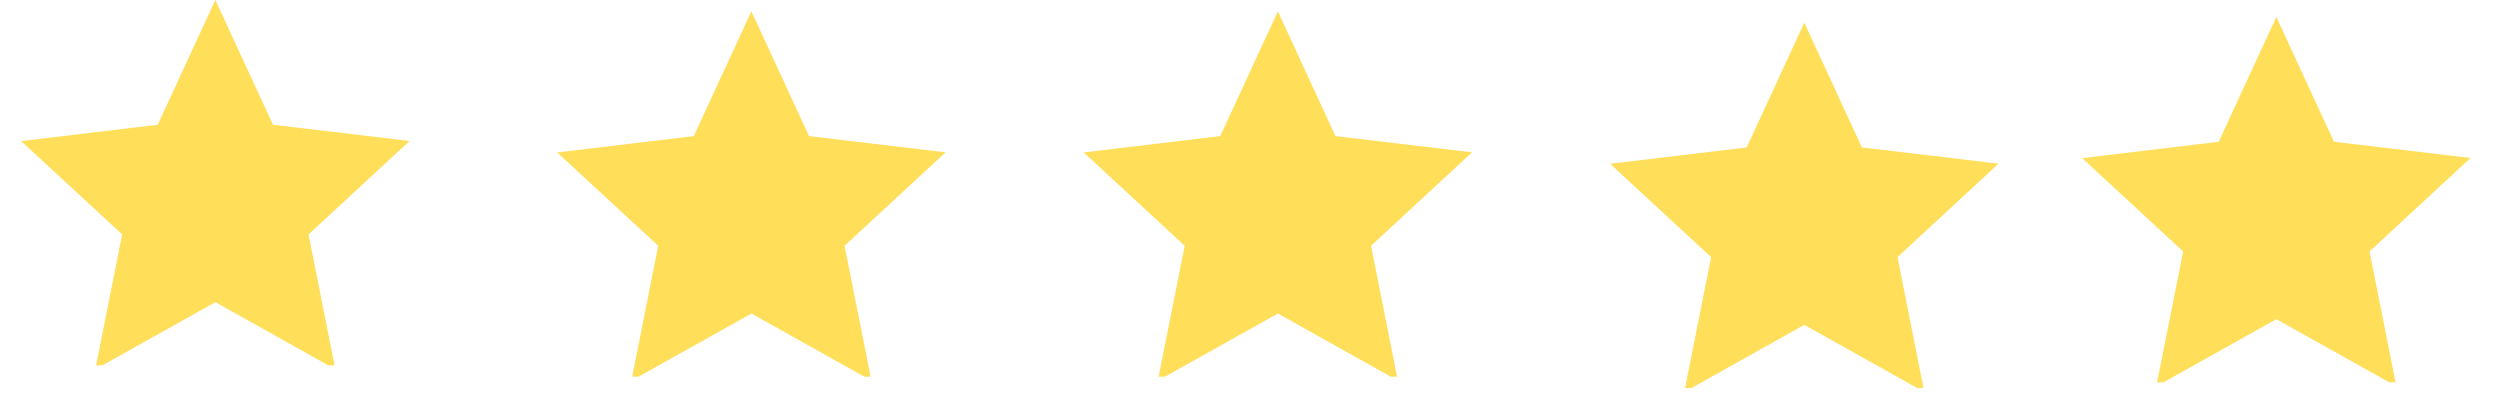 <svg xmlns="http://www.w3.org/2000/svg" xmlns:xlink="http://www.w3.org/1999/xlink" width="256" viewBox="0 0 192 31.5" height="42" preserveAspectRatio="xMidYMid meet"><defs><clipPath id="155be34bc9"><path d="M 130.031 12.414 L 142.469 12.414 L 142.469 24.562 L 130.031 24.562 Z M 130.031 12.414 " clip-rule="nonzero"></path></clipPath><clipPath id="238e8b998f"><path d="M 135.344 12.688 C 142.758 22.246 141.605 23.891 140.617 24.387 C 139.793 24.715 137.484 24.059 136.828 23.398 C 136.168 22.738 135.84 21.258 136.168 20.27 C 136.664 19.277 138.477 18.125 139.465 17.961 C 140.453 17.961 141.77 18.621 142.102 19.445 C 142.594 20.434 142.594 22.738 141.77 23.562 C 141.109 24.223 139.297 24.715 137.98 24.223 C 135.676 23.562 131.719 19.609 130.73 17.301 C 130.07 15.82 129.742 13.676 130.402 12.852 C 131.227 12.031 135.344 12.688 135.344 12.688 " clip-rule="nonzero"></path></clipPath><clipPath id="41d955d361"><path d="M 123.531 1.742 L 153.801 1.742 L 153.801 29.797 L 123.531 29.797 Z M 123.531 1.742 " clip-rule="nonzero"></path></clipPath><clipPath id="8d0e7bce65"><path d="M 89.598 11.543 L 102.039 11.543 L 102.039 23.691 L 89.598 23.691 Z M 89.598 11.543 " clip-rule="nonzero"></path></clipPath><clipPath id="8fc7994909"><path d="M 94.914 11.816 C 102.328 21.375 101.176 23.023 100.188 23.516 C 99.363 23.844 97.055 23.188 96.395 22.527 C 95.738 21.867 95.406 20.387 95.738 19.398 C 96.23 18.41 98.043 17.254 99.031 17.09 C 100.02 17.09 101.34 17.75 101.668 18.574 C 102.164 19.562 102.164 21.867 101.34 22.691 C 100.68 23.352 98.867 23.844 97.551 23.352 C 95.242 22.691 91.289 18.738 90.301 16.43 C 89.641 14.949 89.312 12.805 89.969 11.98 C 90.793 11.16 94.914 11.816 94.914 11.816 " clip-rule="nonzero"></path></clipPath><clipPath id="f78aaab0a0"><path d="M 83.102 0.871 L 113.371 0.871 L 113.371 28.926 L 83.102 28.926 Z M 83.102 0.871 " clip-rule="nonzero"></path></clipPath><clipPath id="9db7313a27"><path d="M 8 10.672 L 20.438 10.672 L 20.438 22.82 L 8 22.82 Z M 8 10.672 " clip-rule="nonzero"></path></clipPath><clipPath id="ff71bf2508"><path d="M 13.312 10.945 C 20.727 20.504 19.574 22.152 18.586 22.645 C 17.762 22.973 15.453 22.316 14.797 21.656 C 14.137 20.996 13.809 19.516 14.137 18.527 C 14.629 17.539 16.441 16.383 17.43 16.219 C 18.422 16.219 19.738 16.879 20.066 17.703 C 20.562 18.691 20.562 20.996 19.738 21.82 C 19.078 22.48 17.266 22.973 15.949 22.48 C 13.641 21.82 9.688 17.867 8.699 15.559 C 8.039 14.078 7.711 11.934 8.371 11.113 C 9.191 10.289 13.312 10.945 13.312 10.945 " clip-rule="nonzero"></path></clipPath><clipPath id="102b027992"><path d="M 1.5 0 L 31.77 0 L 31.77 28.055 L 1.5 28.055 Z M 1.5 0 " clip-rule="nonzero"></path></clipPath><clipPath id="14800c404f"><path d="M 49.168 11.543 L 61.609 11.543 L 61.609 23.691 L 49.168 23.691 Z M 49.168 11.543 " clip-rule="nonzero"></path></clipPath><clipPath id="ef1c4660ca"><path d="M 54.48 11.816 C 61.895 21.375 60.742 23.023 59.754 23.516 C 58.93 23.844 56.625 23.188 55.965 22.527 C 55.305 21.867 54.977 20.387 55.305 19.398 C 55.801 18.41 57.613 17.254 58.602 17.09 C 59.59 17.09 60.906 17.75 61.238 18.574 C 61.73 19.562 61.73 21.867 60.906 22.691 C 60.25 23.352 58.438 23.844 57.117 23.352 C 54.812 22.691 50.855 18.738 49.867 16.43 C 49.211 14.949 48.879 12.805 49.539 11.98 C 50.363 11.16 54.48 11.816 54.48 11.816 " clip-rule="nonzero"></path></clipPath><clipPath id="ddf42cfc40"><path d="M 42.668 0.871 L 72.938 0.871 L 72.938 28.926 L 42.668 28.926 Z M 42.668 0.871 " clip-rule="nonzero"></path></clipPath><clipPath id="a7e0e06ce8"><path d="M 166.285 12 L 178.723 12 L 178.723 24.129 L 166.285 24.129 Z M 166.285 12 " clip-rule="nonzero"></path></clipPath><clipPath id="ea145b1bf8"><path d="M 171.598 12.254 C 179.012 21.809 177.859 23.457 176.871 23.953 C 176.047 24.281 173.738 23.621 173.078 22.961 C 172.422 22.305 172.09 20.82 172.422 19.832 C 172.914 18.844 174.727 17.691 175.715 17.527 C 176.703 17.527 178.023 18.184 178.352 19.008 C 178.848 19.996 178.848 22.305 178.023 23.129 C 177.363 23.785 175.551 24.281 174.234 23.785 C 171.926 23.129 167.973 19.172 166.984 16.867 C 166.324 15.383 165.996 13.242 166.652 12.418 C 167.477 11.594 171.598 12.254 171.598 12.254 " clip-rule="nonzero"></path></clipPath><clipPath id="fdc643c183"><path d="M 159.785 1.305 L 190 1.305 L 190 29.359 L 159.785 29.359 Z M 159.785 1.305 " clip-rule="nonzero"></path></clipPath></defs><g clip-path="url(#155be34bc9)"><g clip-path="url(#238e8b998f)"><path fill="#ffde59" d="M 123.812 6.098 L 149.176 6.098 L 149.176 30.977 L 123.812 30.977 Z M 123.812 6.098 " fill-opacity="1" fill-rule="nonzero"></path></g></g><g clip-path="url(#41d955d361)"><path fill="#ffde59" d="M 138.57 24.949 L 129.355 30.105 L 131.414 19.746 L 123.656 12.578 L 134.145 11.324 L 138.57 1.742 L 142.996 11.324 L 153.484 12.57 L 145.727 19.746 L 147.785 30.105 Z M 138.57 24.949 " fill-opacity="1" fill-rule="nonzero"></path></g><g clip-path="url(#8d0e7bce65)"><g clip-path="url(#8fc7994909)"><path fill="#ffde59" d="M 83.379 5.227 L 108.746 5.227 L 108.746 30.105 L 83.379 30.105 Z M 83.379 5.227 " fill-opacity="1" fill-rule="nonzero"></path></g></g><g clip-path="url(#f78aaab0a0)"><path fill="#ffde59" d="M 98.141 24.078 L 88.922 29.234 L 90.984 18.875 L 83.227 11.707 L 93.715 10.453 L 98.141 0.871 L 102.562 10.453 L 113.051 11.699 L 105.297 18.875 L 107.355 29.234 Z M 98.141 24.078 " fill-opacity="1" fill-rule="nonzero"></path></g><g clip-path="url(#9db7313a27)"><g clip-path="url(#ff71bf2508)"><path fill="#ffde59" d="M 1.777 4.355 L 27.145 4.355 L 27.145 29.234 L 1.777 29.234 Z M 1.777 4.355 " fill-opacity="1" fill-rule="nonzero"></path></g></g><g clip-path="url(#102b027992)"><path fill="#ffde59" d="M 16.539 23.207 L 7.32 28.363 L 9.383 18.004 L 1.625 10.836 L 12.113 9.582 L 16.539 0 L 20.965 9.582 L 31.453 10.828 L 23.695 18.004 L 25.754 28.363 Z M 16.539 23.207 " fill-opacity="1" fill-rule="nonzero"></path></g><g clip-path="url(#14800c404f)"><g clip-path="url(#ef1c4660ca)"><path fill="#ffde59" d="M 42.949 5.227 L 68.312 5.227 L 68.312 30.105 L 42.949 30.105 Z M 42.949 5.227 " fill-opacity="1" fill-rule="nonzero"></path></g></g><g clip-path="url(#ddf42cfc40)"><path fill="#ffde59" d="M 57.707 24.078 L 48.492 29.234 L 50.551 18.875 L 42.793 11.707 L 53.281 10.453 L 57.707 0.871 L 62.133 10.453 L 72.621 11.699 L 64.863 18.875 L 66.926 29.234 Z M 57.707 24.078 " fill-opacity="1" fill-rule="nonzero"></path></g><g clip-path="url(#a7e0e06ce8)"><g clip-path="url(#ea145b1bf8)"><path fill="#ffde59" d="M 160.062 5.664 L 185.43 5.664 L 185.43 30.543 L 160.062 30.543 Z M 160.062 5.664 " fill-opacity="1" fill-rule="nonzero"></path></g></g><g clip-path="url(#fdc643c183)"><path fill="#ffde59" d="M 174.824 24.512 L 165.605 29.668 L 167.668 19.312 L 159.91 12.145 L 170.398 10.887 L 174.824 1.305 L 179.246 10.887 L 189.734 12.133 L 181.98 19.312 L 184.039 29.668 Z M 174.824 24.512 " fill-opacity="1" fill-rule="nonzero"></path></g></svg>